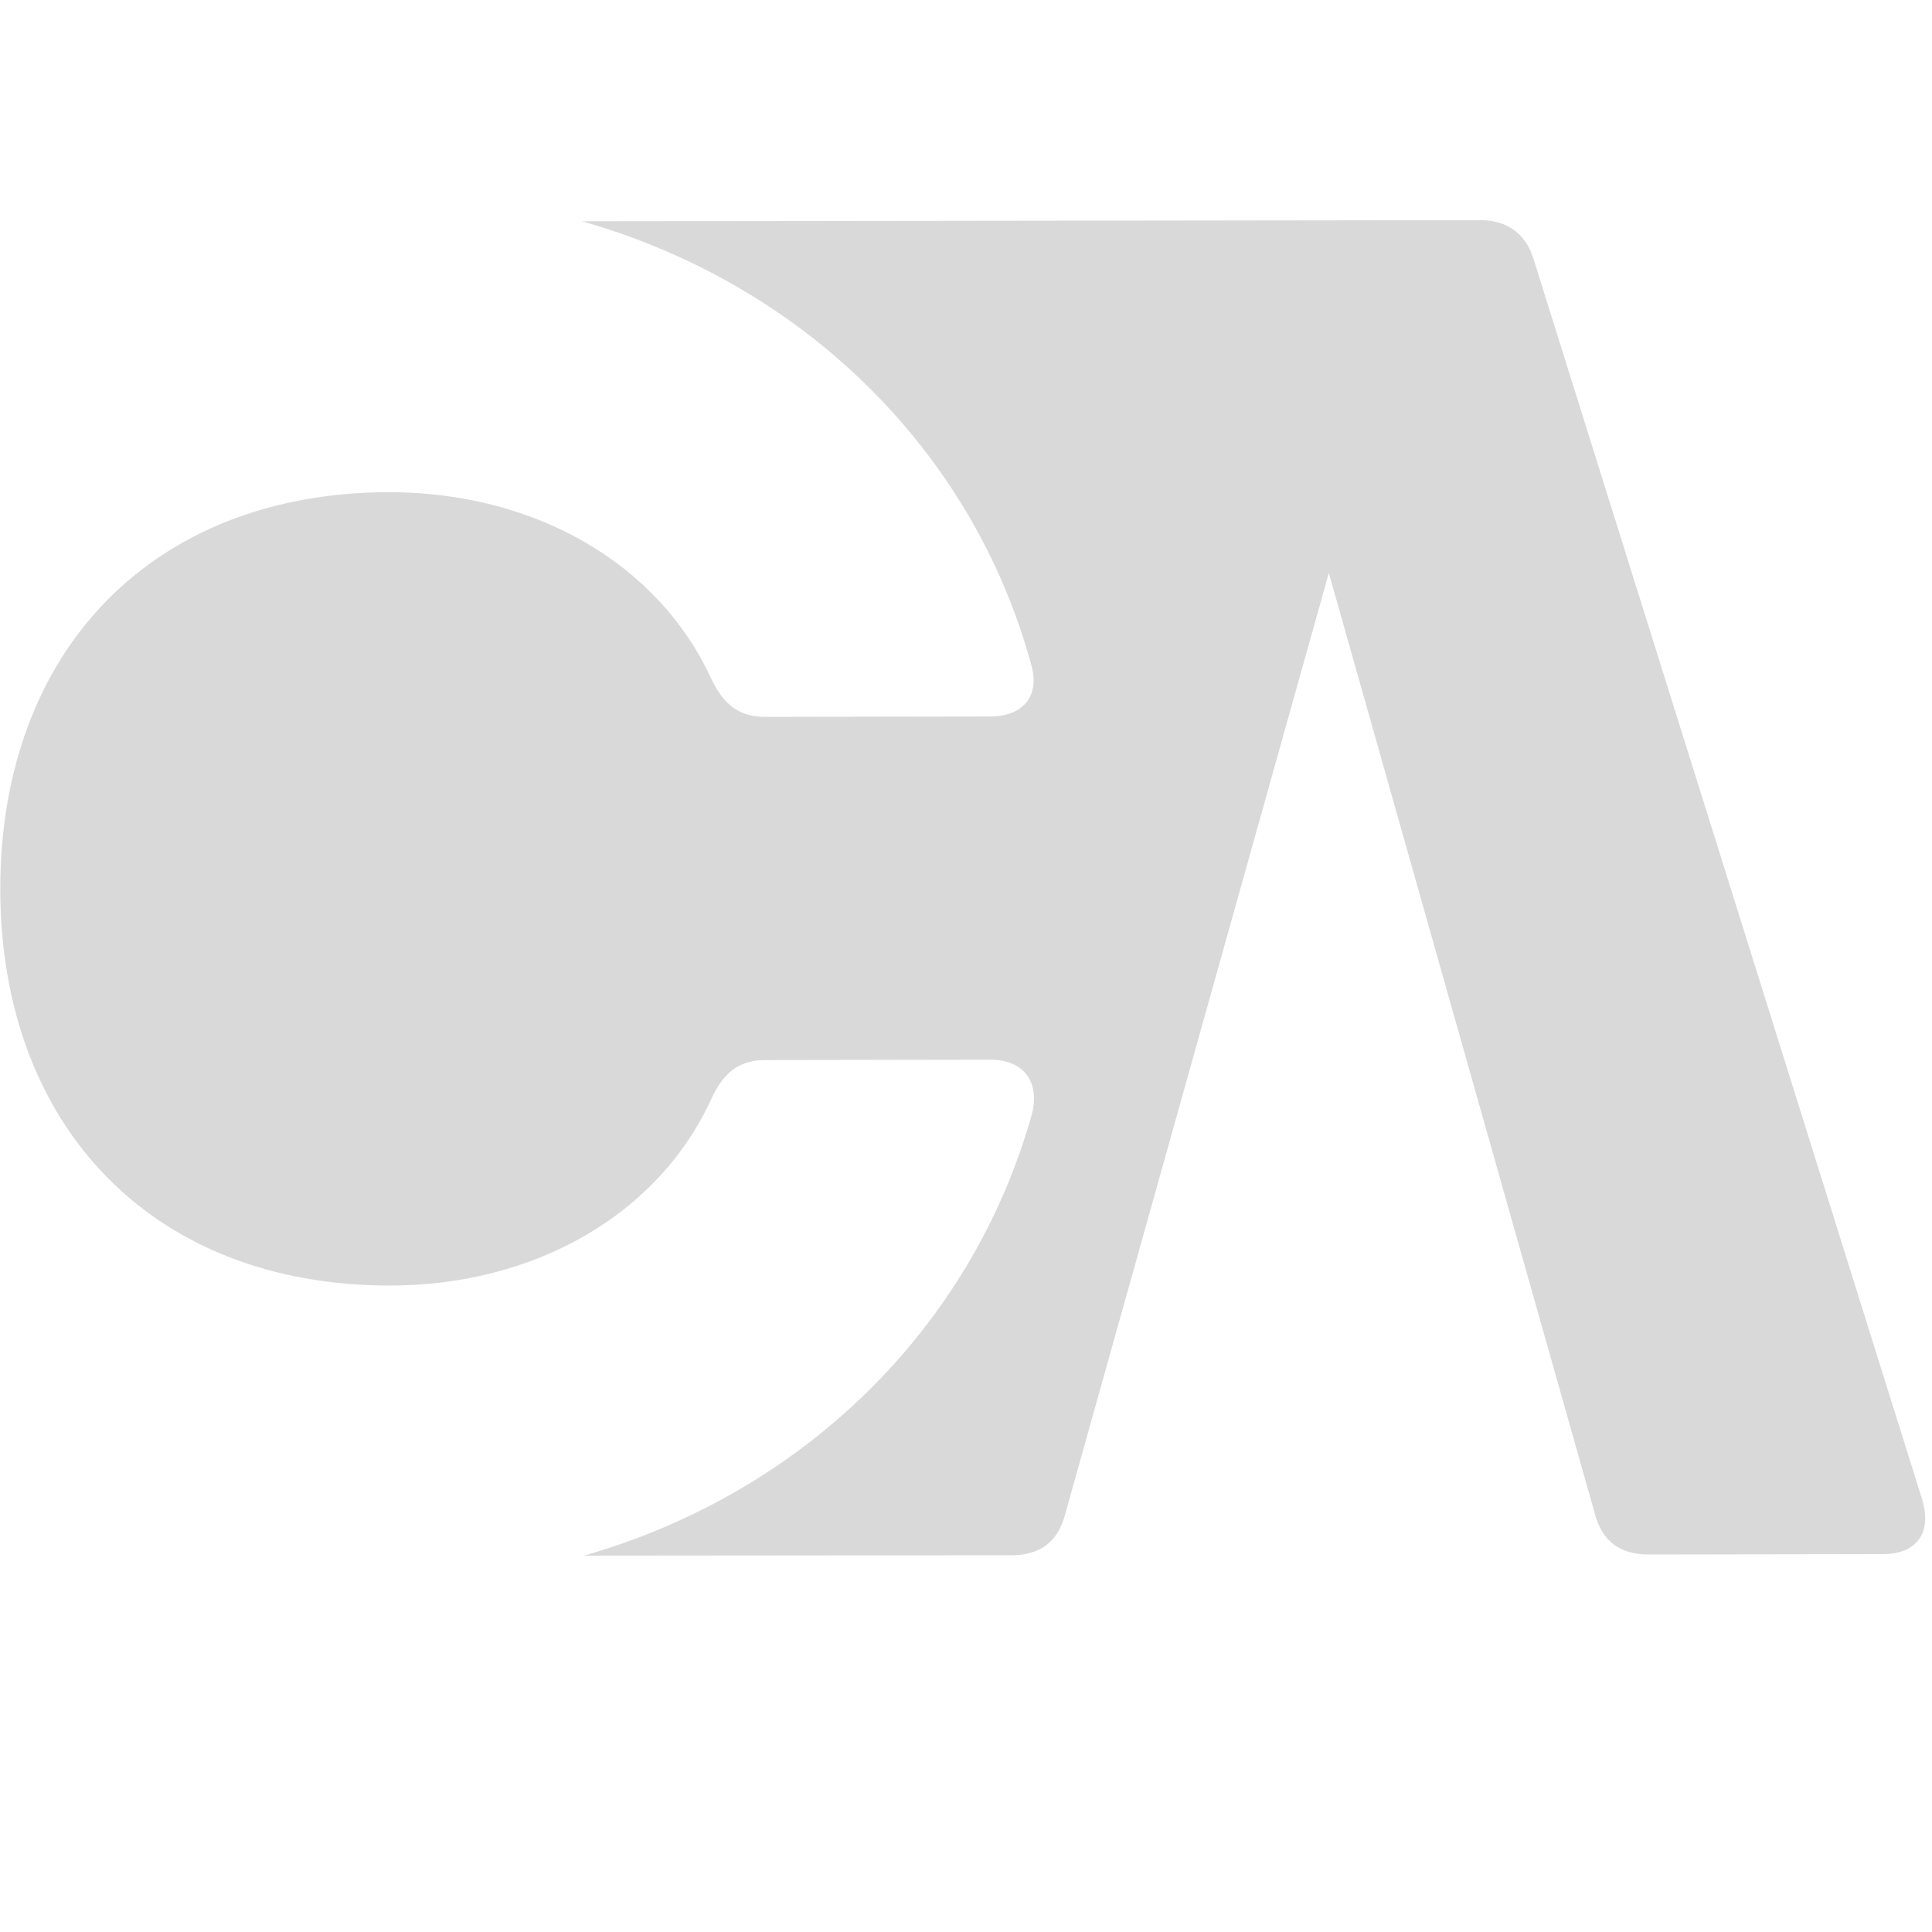 <svg version="1.0" preserveAspectRatio="xMidYMid meet" height="1080" viewBox="0 0 810 810" zoomAndPan="magnify" width="1080" xmlns:xlink="http://www.w3.org/1999/xlink" xmlns="http://www.w3.org/2000/svg"><defs><clipPath id="8cba5fc5d5"><path clip-rule="nonzero" d="M 0 92 L 808 92 L 808 652.207 L 0 652.207 Z M 0 92"></path></clipPath></defs><g clip-path="url(#8cba5fc5d5)"><path fill-rule="nonzero" fill-opacity="1" d="M 806.02 629.141 L 643.094 109.074 C 639.867 97.945 631.805 92.297 620.672 92.297 L 244.012 92.781 C 335.797 118.754 408.066 188.277 432.586 279.582 C 435.809 292.324 428.551 300.391 415 300.391 L 320.633 300.551 C 309.504 300.551 303.051 294.906 298.211 284.582 C 275.789 235.867 223.848 206.344 163.035 206.344 C 63.988 206.508 0.109 272.805 0.109 372.816 C 0.27 472.668 64.312 538.969 163.355 538.969 C 224.172 538.969 276.113 509.289 298.375 460.41 C 303.211 450.086 309.504 444.441 320.797 444.441 L 415.164 444.277 C 428.711 444.277 435.973 452.988 432.746 466.703 C 407.418 557.52 335.797 626.238 244.816 652.207 L 424.035 652.047 C 435.164 652.047 443.23 647.207 446.457 635.27 L 557.117 240.223 L 668.742 634.949 C 671.969 646.887 680.035 651.727 691.164 651.727 L 789.402 651.562 C 803.598 651.562 809.891 642.691 806.02 629.141 Z M 806.02 629.141" fill="#d9d9d9"></path></g></svg>